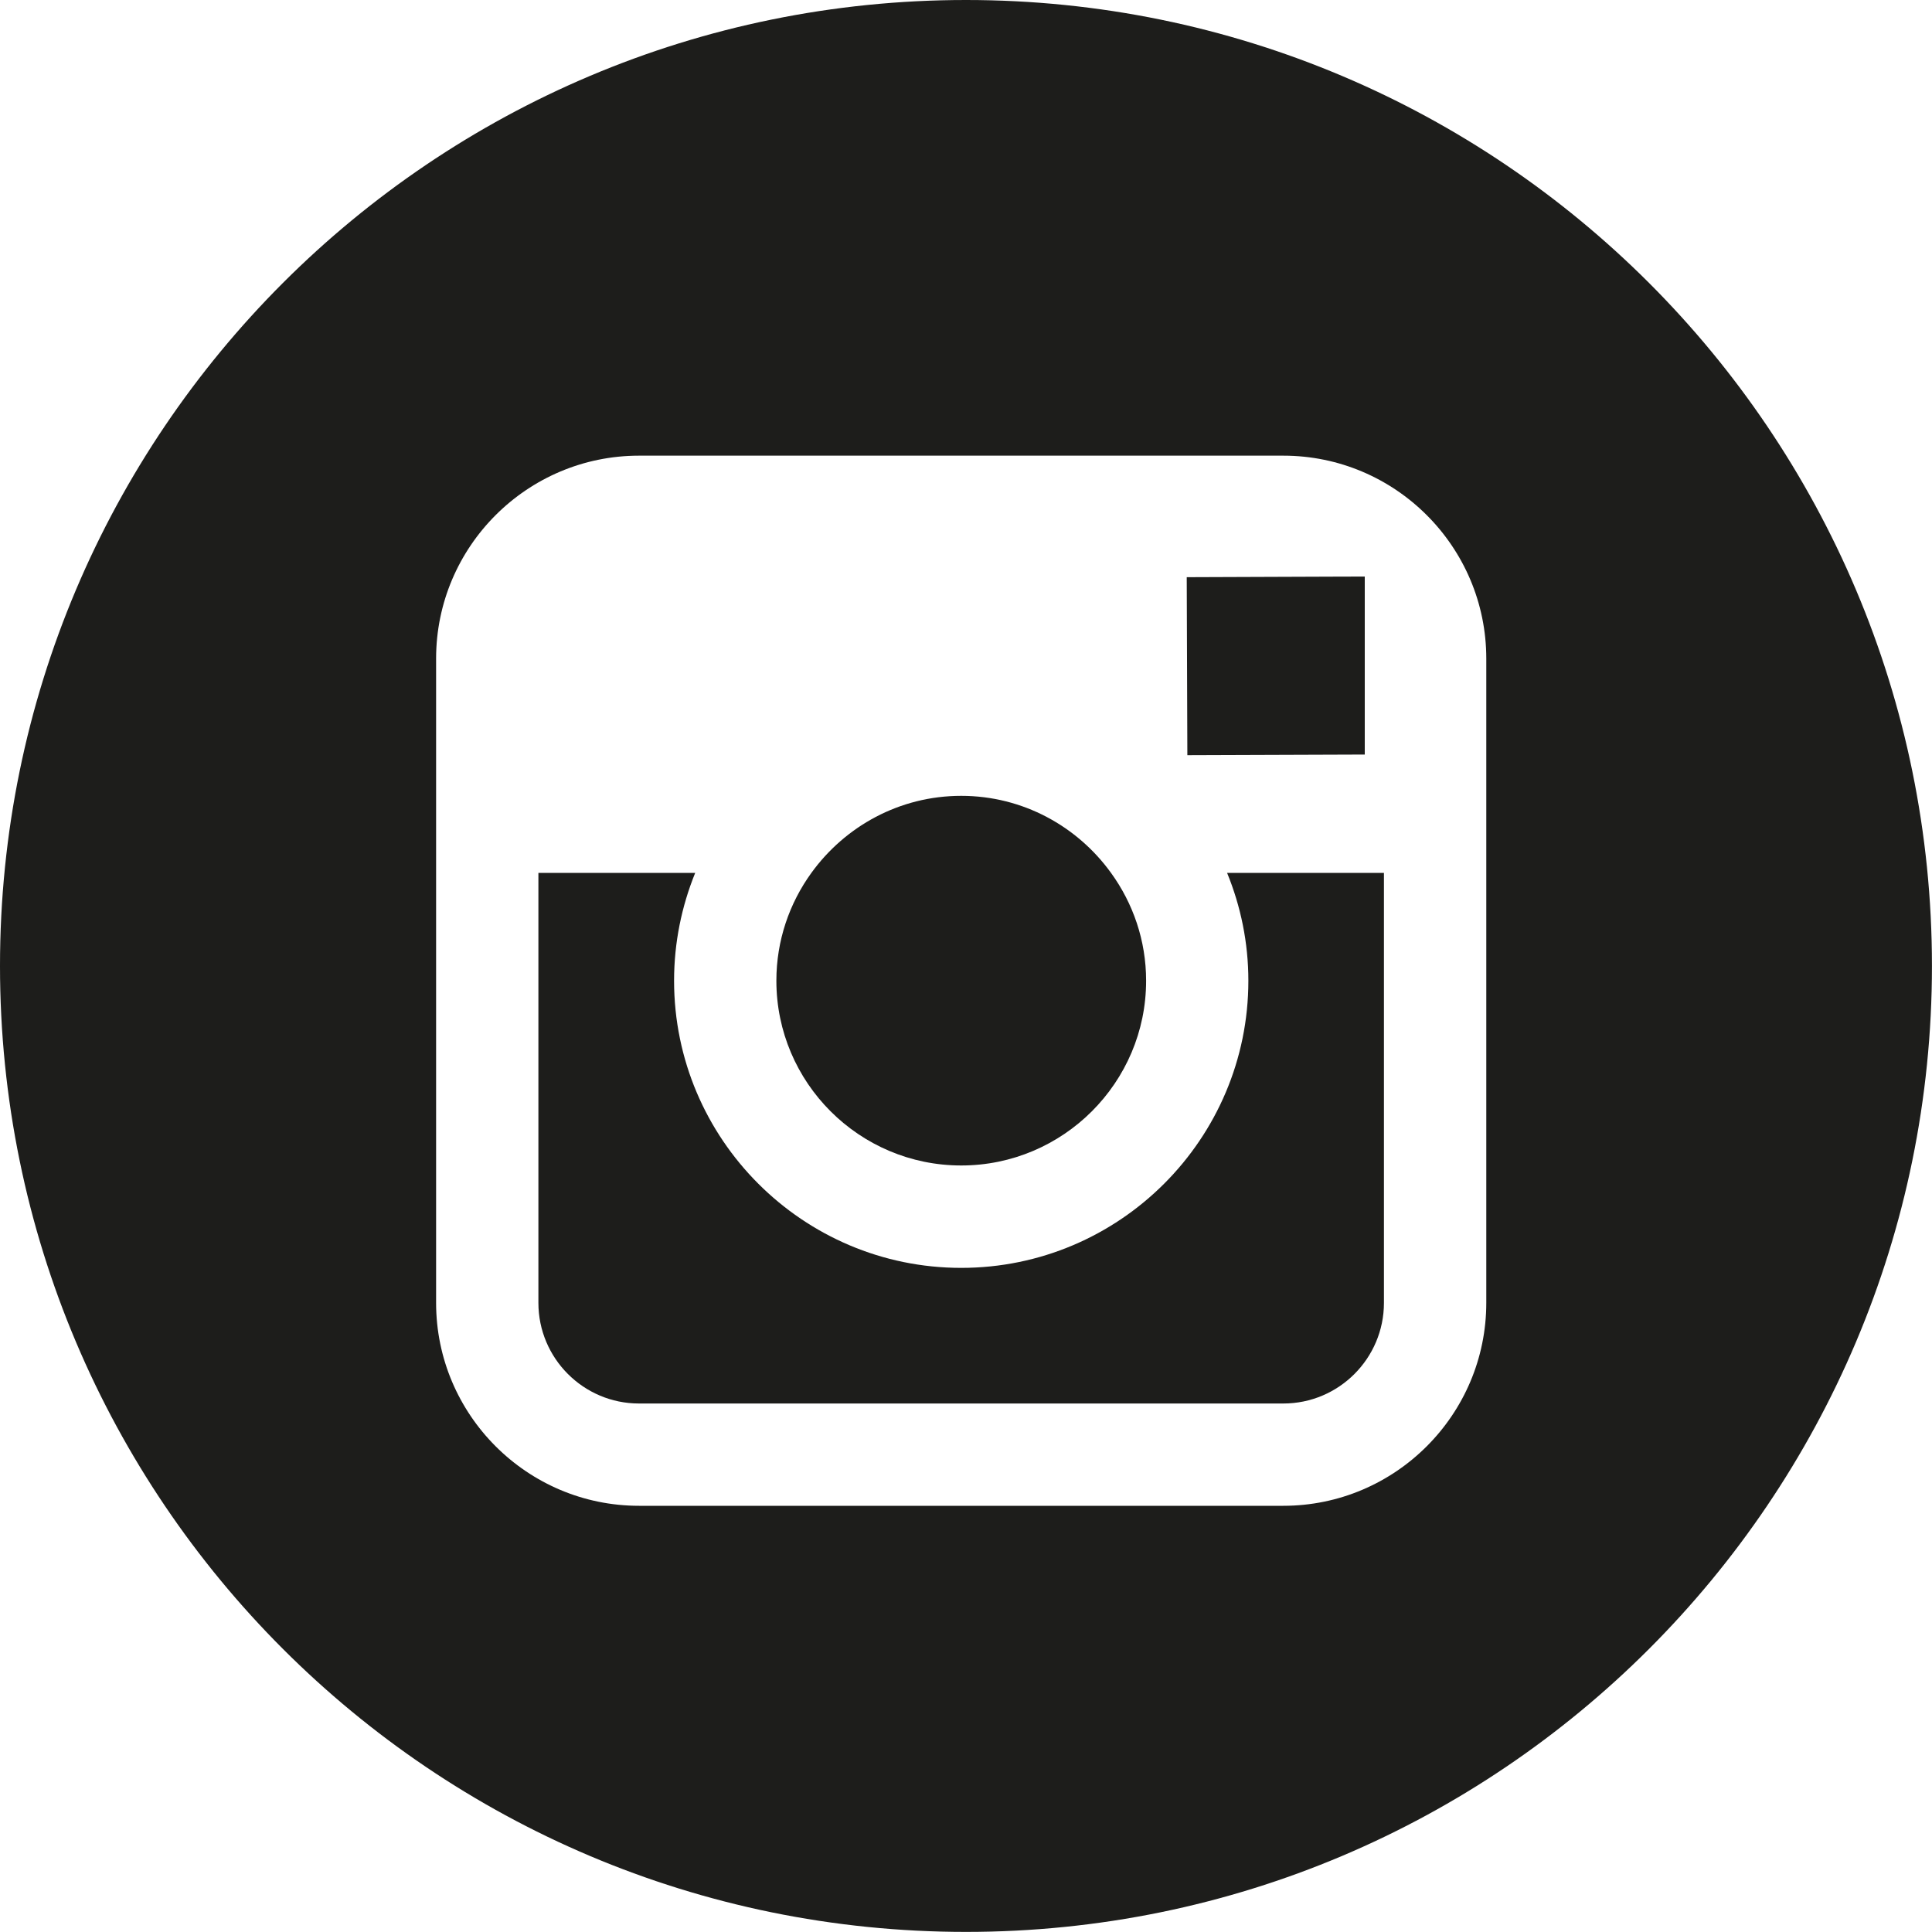 <?xml version="1.0" encoding="utf-8"?>
<!-- Generator: Adobe Illustrator 15.0.0, SVG Export Plug-In . SVG Version: 6.00 Build 0)  -->
<!DOCTYPE svg PUBLIC "-//W3C//DTD SVG 1.1//EN" "http://www.w3.org/Graphics/SVG/1.1/DTD/svg11.dtd">
<svg version="1.1" id="Ebene_1" xmlns="http://www.w3.org/2000/svg" xmlns:xlink="http://www.w3.org/1999/xlink" x="0px" y="0px"
	 width="40px" height="40px" viewBox="0 0 40 40" enable-background="new 0 0 40 40" xml:space="preserve">
<g>
	<polygon fill="#1D1D1B" points="28.256,15.622 28.256,12.416 28.256,11.937 27.776,11.938 24.57,11.95 24.583,15.635 	"/>
	<path fill="#1D1D1B" d="M19.901,24.13c2.109,0,3.828-1.716,3.828-3.825c0-0.834-0.271-1.604-0.726-2.232
		c-0.695-0.963-1.825-1.596-3.102-1.596c-1.278,0-2.406,0.632-3.103,1.596c-0.454,0.628-0.724,1.398-0.724,2.232
		C16.074,22.414,17.791,24.13,19.901,24.13z"/>
	<path fill="#1D1D1B" d="M20,0C8.955,0,0,8.953,0,19.998s8.955,20,20,20c11.044,0,19.999-8.955,19.999-20S31.044,0,20,0z
		 M30.772,18.073v8.901c0,2.316-1.886,4.202-4.202,4.202H13.23c-2.316,0-4.201-1.886-4.201-4.202v-8.901v-4.438
		c0-2.317,1.885-4.201,4.201-4.201h13.34c2.316,0,4.202,1.884,4.202,4.201V18.073z"/>
	<path fill="#1D1D1B" d="M25.846,20.305c0,3.277-2.666,5.945-5.945,5.945s-5.945-2.668-5.945-5.945c0-0.79,0.157-1.542,0.437-2.232
		h-3.246v8.901c0,1.149,0.934,2.084,2.083,2.084h13.34c1.149,0,2.083-0.935,2.083-2.084v-8.901h-3.247
		C25.688,18.763,25.846,19.515,25.846,20.305z"/>
</g>
</svg>
